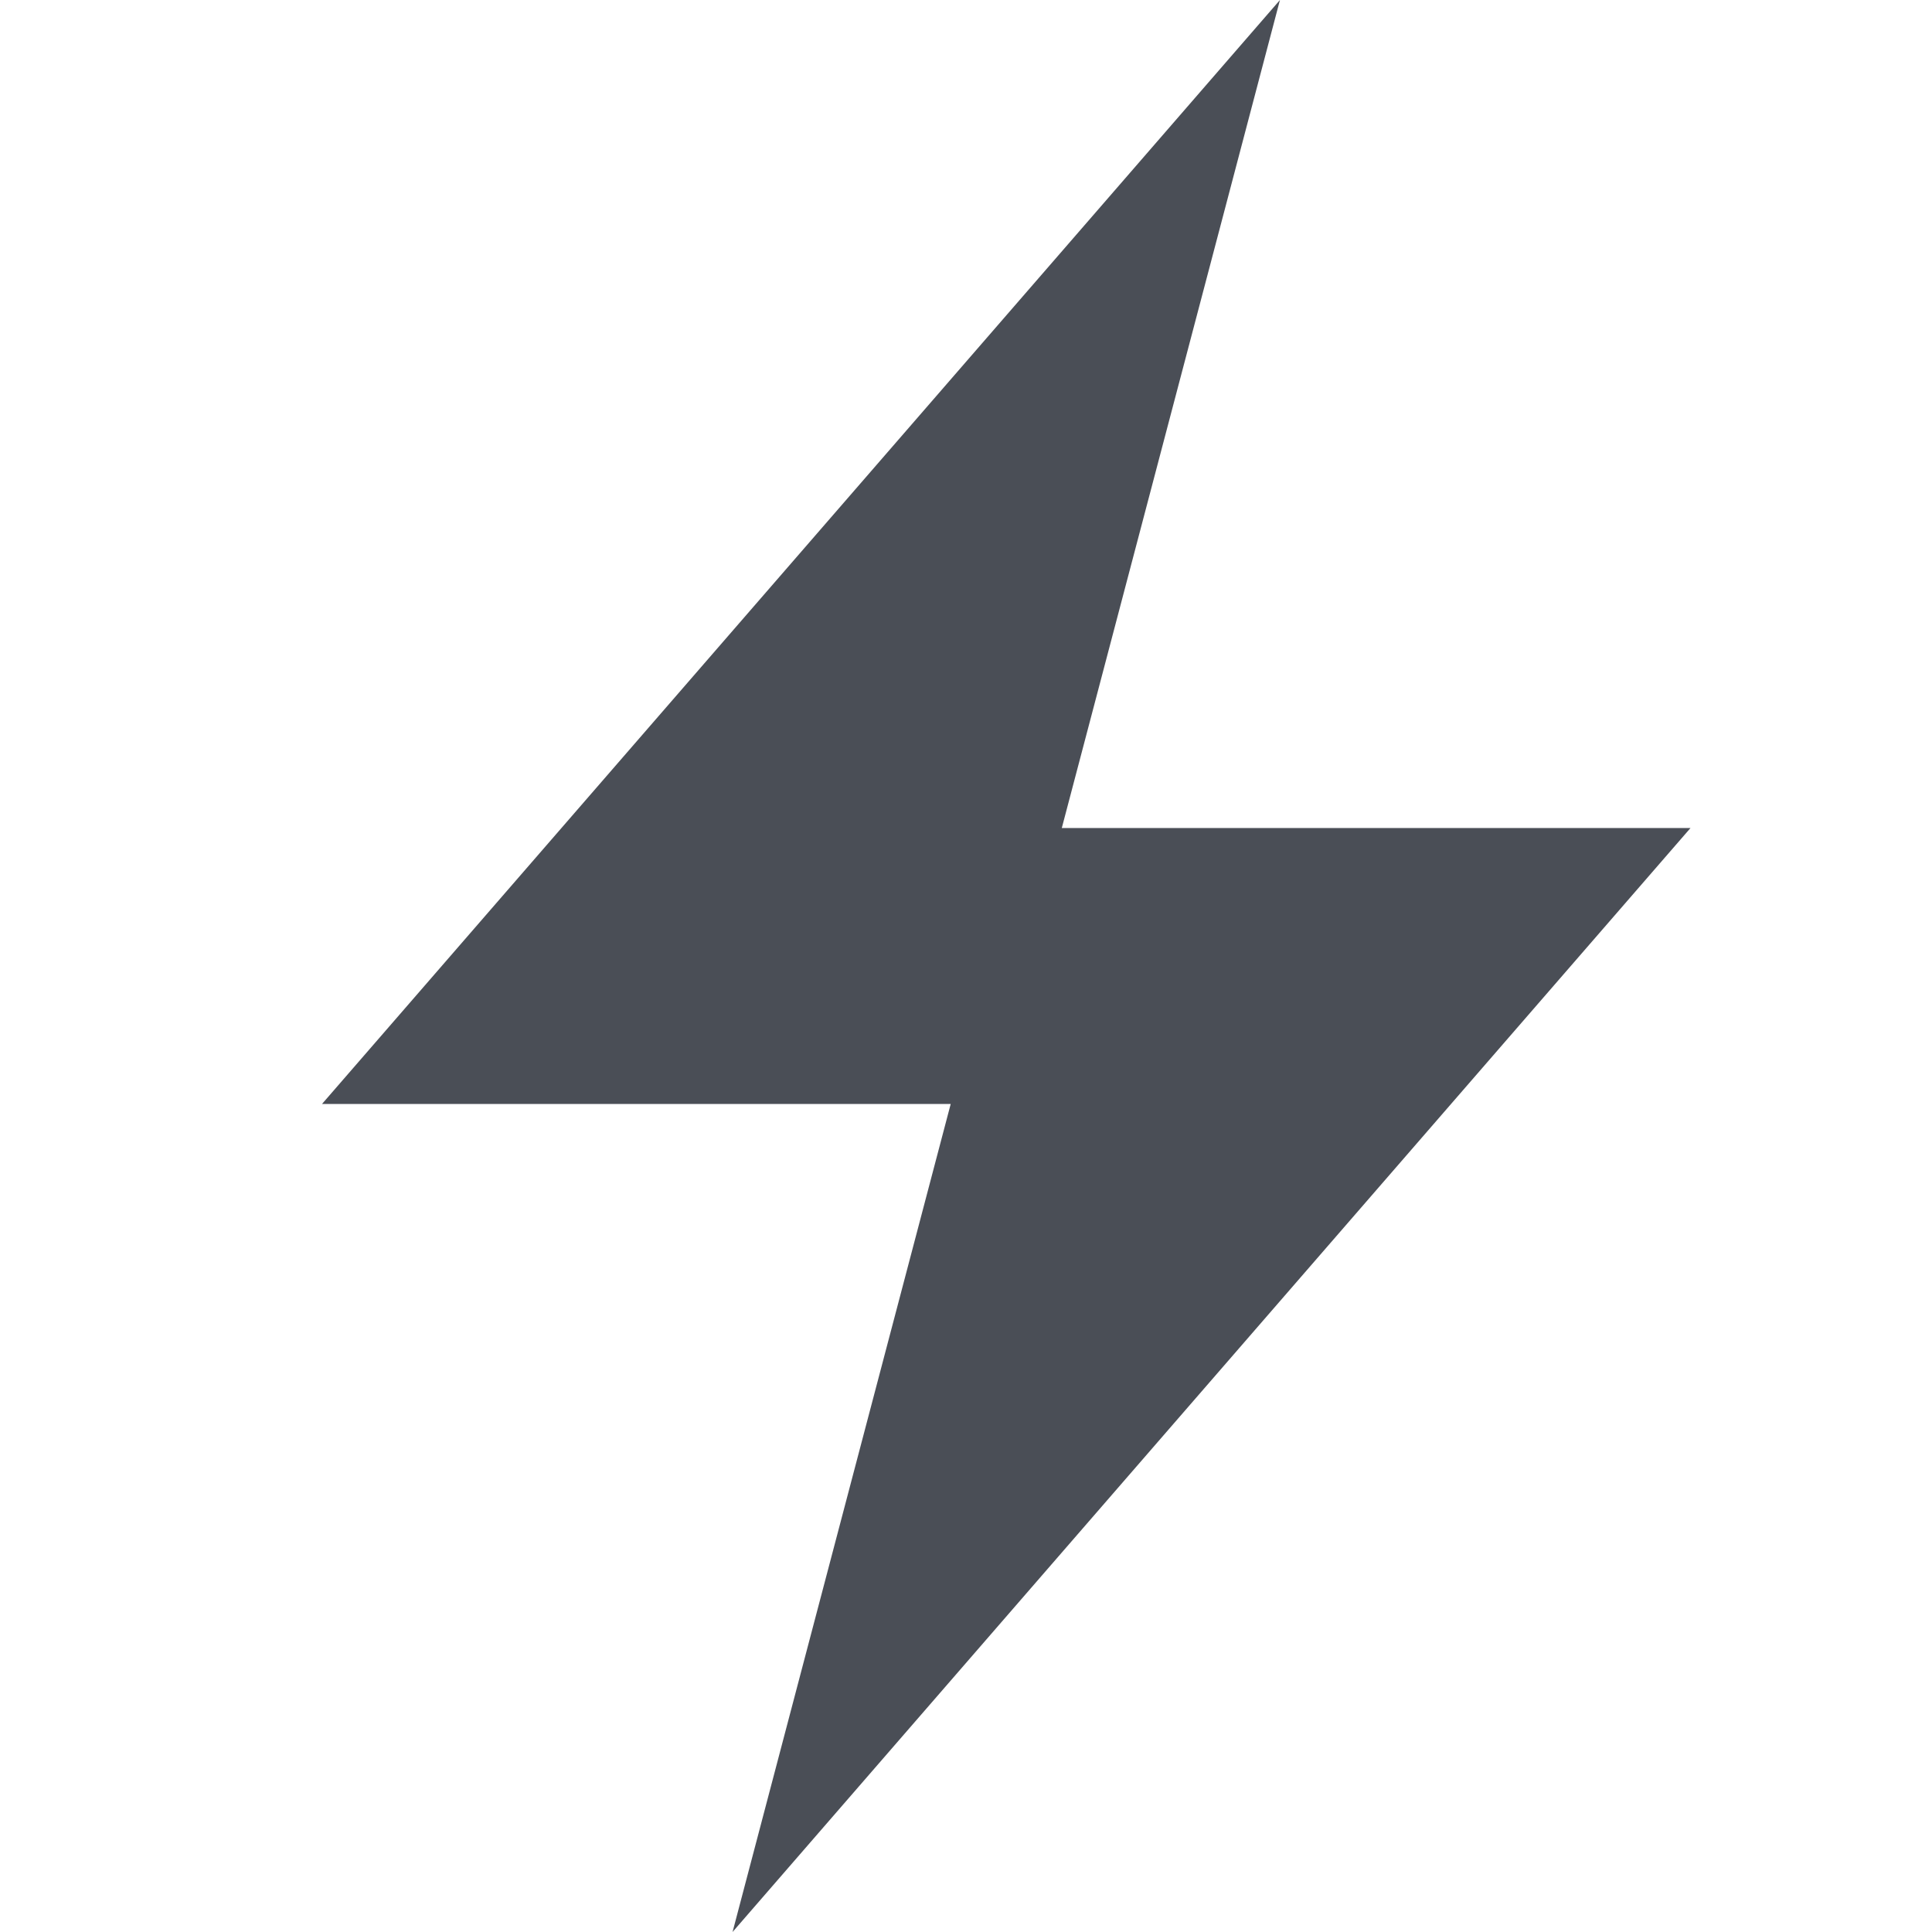 <svg width="24" height="24" viewBox="0 0 24 24" xmlns="http://www.w3.org/2000/svg"><title>icon-form</title><path d="M4 13.714L15.9 0l-2.71 10.286H21L9.1 24l2.71-10.286z" fill="#2B3039" fill-rule="evenodd" fill-opacity=".85"/></svg>